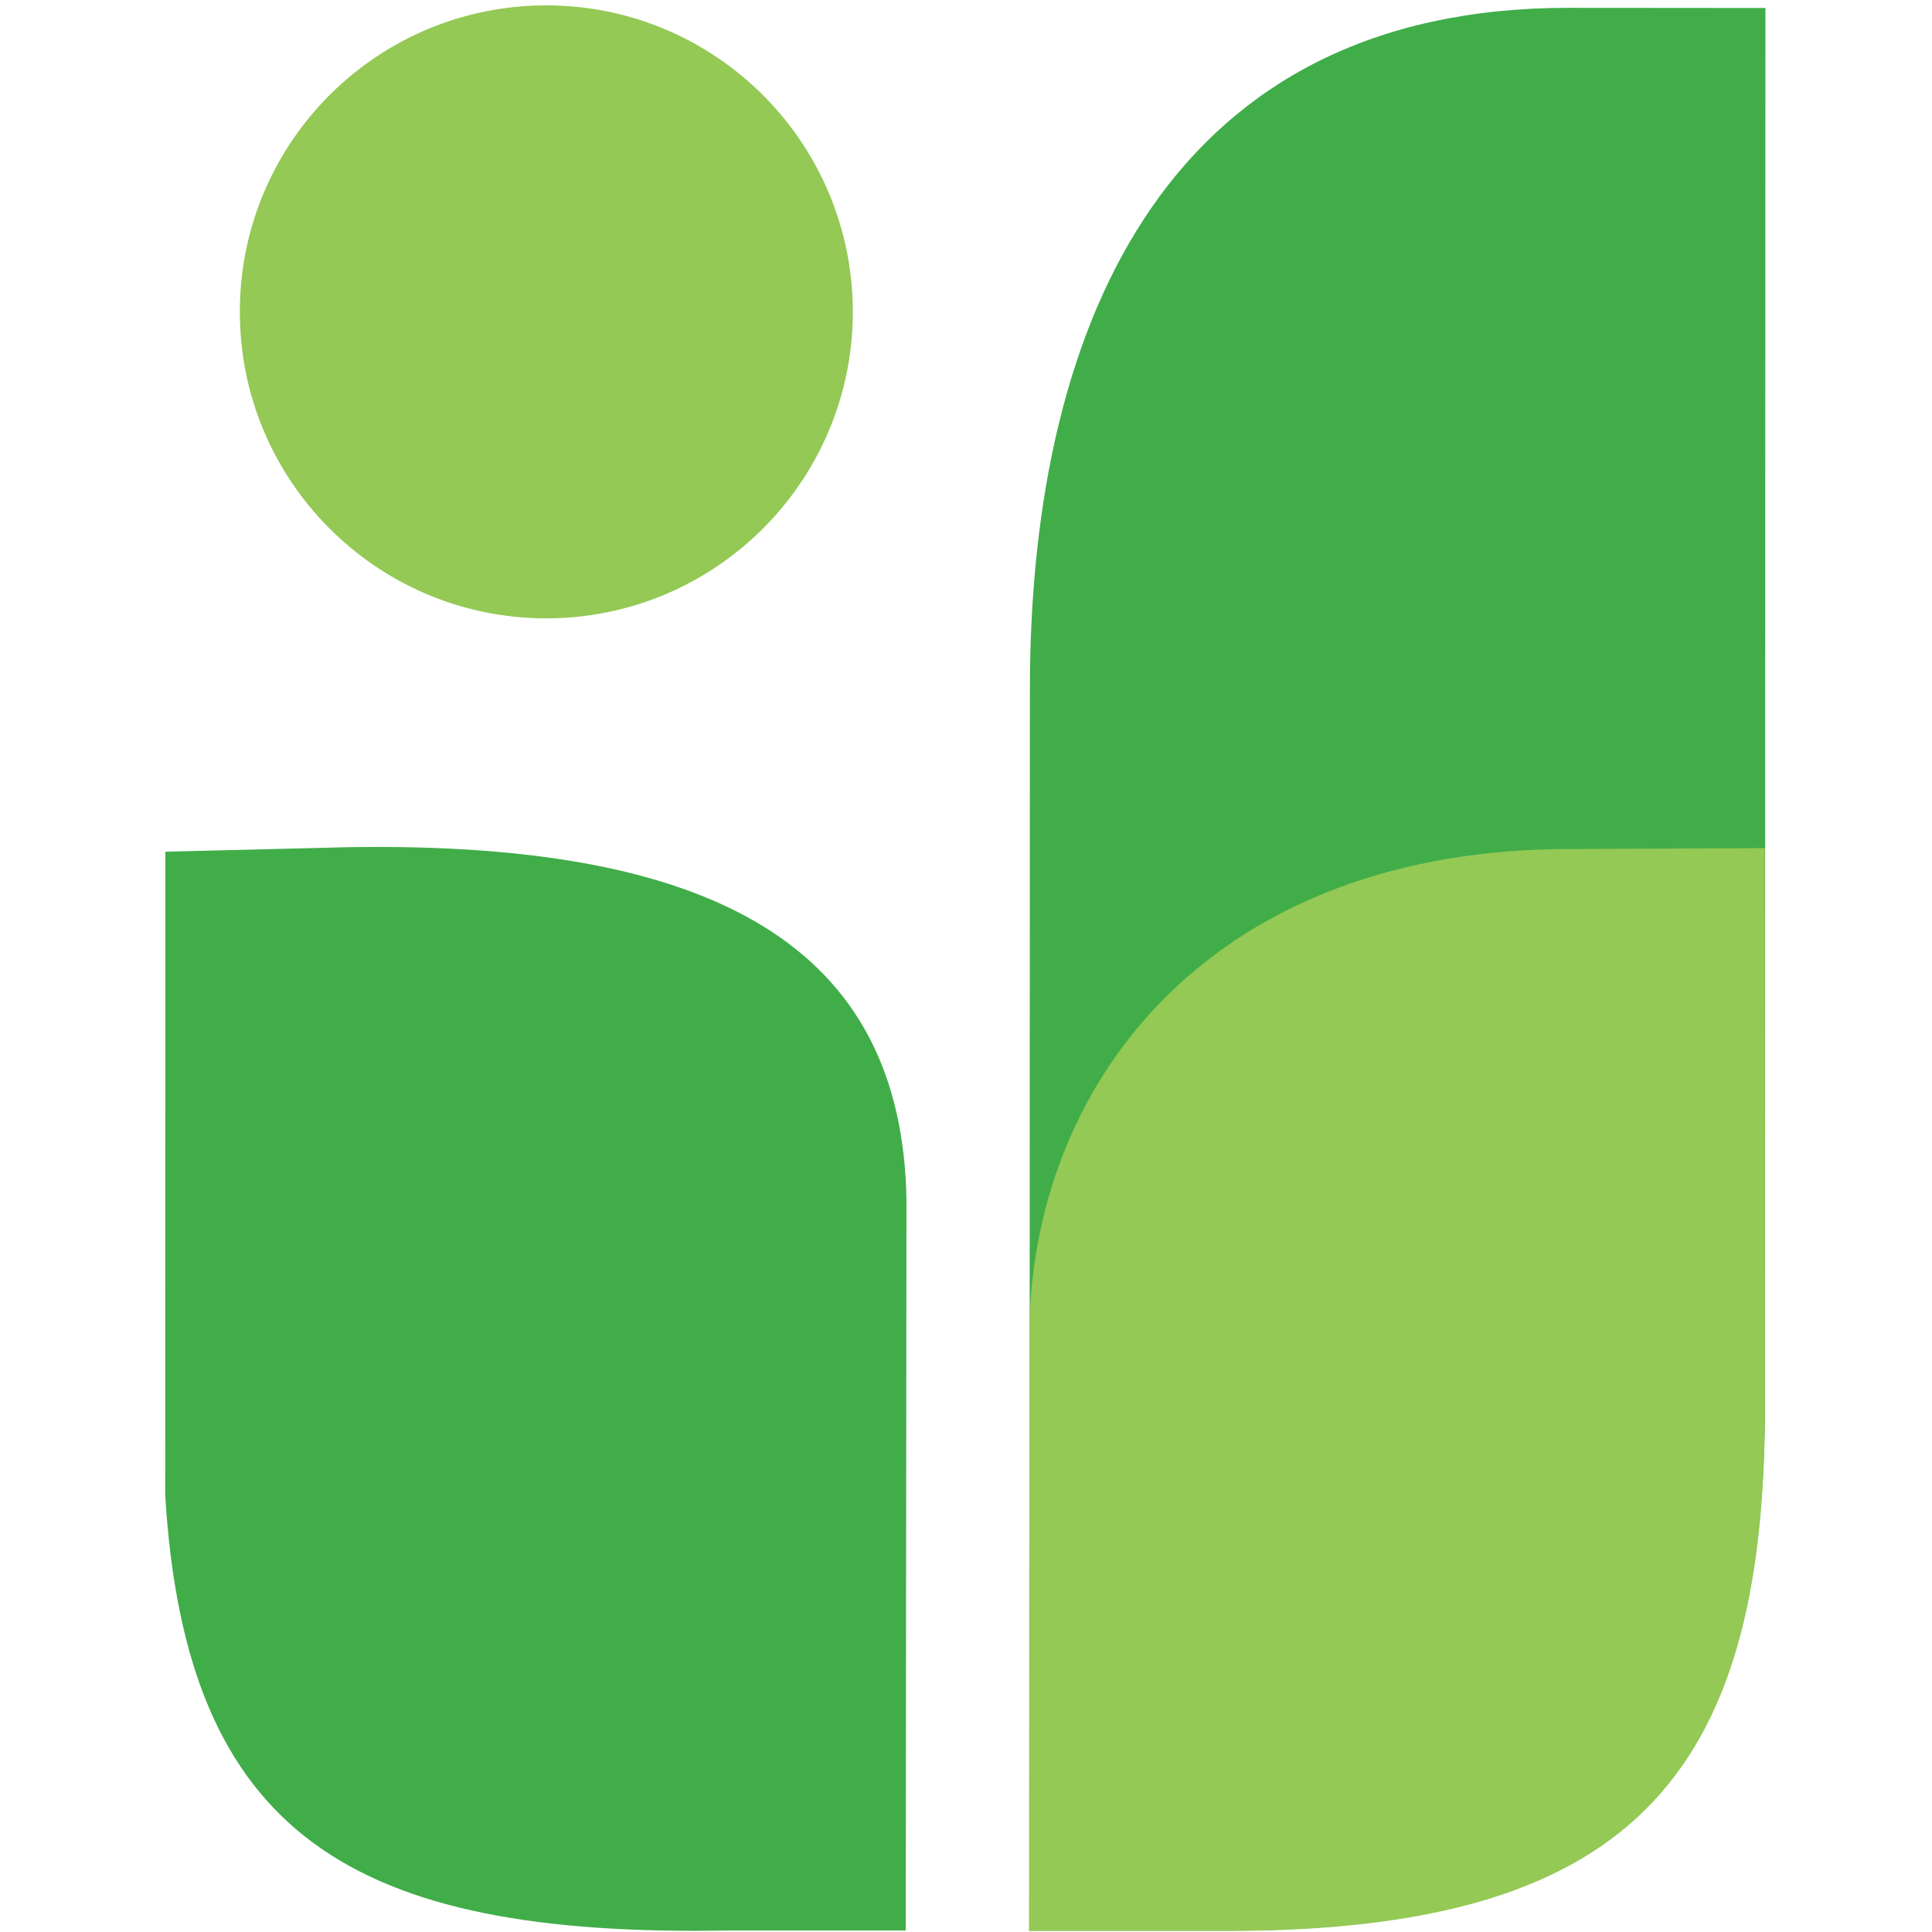 <?xml version="1.0" encoding="UTF-8"?>
<!DOCTYPE svg PUBLIC "-//W3C//DTD SVG 1.1//EN" "http://www.w3.org/Graphics/SVG/1.1/DTD/svg11.dtd">
<!-- Creator: CorelDRAW 2020 (64-Bit) -->
<svg xmlns="http://www.w3.org/2000/svg" xml:space="preserve" width="120px" height="120px" version="1.1" style="shape-rendering:geometricPrecision; text-rendering:geometricPrecision; image-rendering:optimizeQuality; fill-rule:evenodd; clip-rule:evenodd"
viewBox="0 0 128.05 128.05"
 xmlns:xlink="http://www.w3.org/1999/xlink"
 xmlns:xodm="http://www.corel.com/coreldraw/odm/2003">
 <defs>
  <style type="text/css">
   <![CDATA[
    .fil0 {fill:none}
    .fil1 {fill:#41AD49;fill-rule:nonzero}
    .fil2 {fill:#93C954;fill-rule:nonzero}
   ]]>
  </style>
 </defs>
 <g id="Слой_x0020_1">
  <rect class="fil0" width="128.05" height="128.05"/>
  <g id="_2056343153984">
   <g>
    <g>
     <g>
      <g>
       <g>
        <path class="fil1" d="M117.01 0.53l-13.07 -0.01c-26.02,-0.01 -35.67,20.19 -35.68,45.12l-0.03 82.32 13.07 0c26.03,0.01 35.67,-9.89 35.68,-34.83l0.03 -92.6z"/>
       </g>
      </g>
     </g>
    </g>
    <g>
     <path class="fil1" d="M60.03 127.95l-11.73 0c-25.03,0.46 -35.99,-6.35 -37.35,-28.85l0.01 -42.65 12.13 -0.3c24.23,-0.39 36.72,6.55 36.99,23.4l-0.05 48.4z"/>
    </g>
   </g>
  </g>
  <path class="fil2" d="M35.84 0.36c11.22,-0.2 20.47,8.73 20.68,19.94 0.2,11.22 -8.73,20.47 -19.95,20.68 -11.21,0.2 -20.47,-8.73 -20.67,-19.94 -0.21,-11.22 8.72,-20.48 19.94,-20.68z"/>
  <path class="fil2" d="M68.23 87.73l-0.03 40.25 13.13 0c26.43,0 35.69,-9.94 35.64,-34.71l0 -37.06 -12.64 0.06c-23.73,-0.12 -35.68,15.07 -36.1,31.46z"/>
 </g>
</svg>
